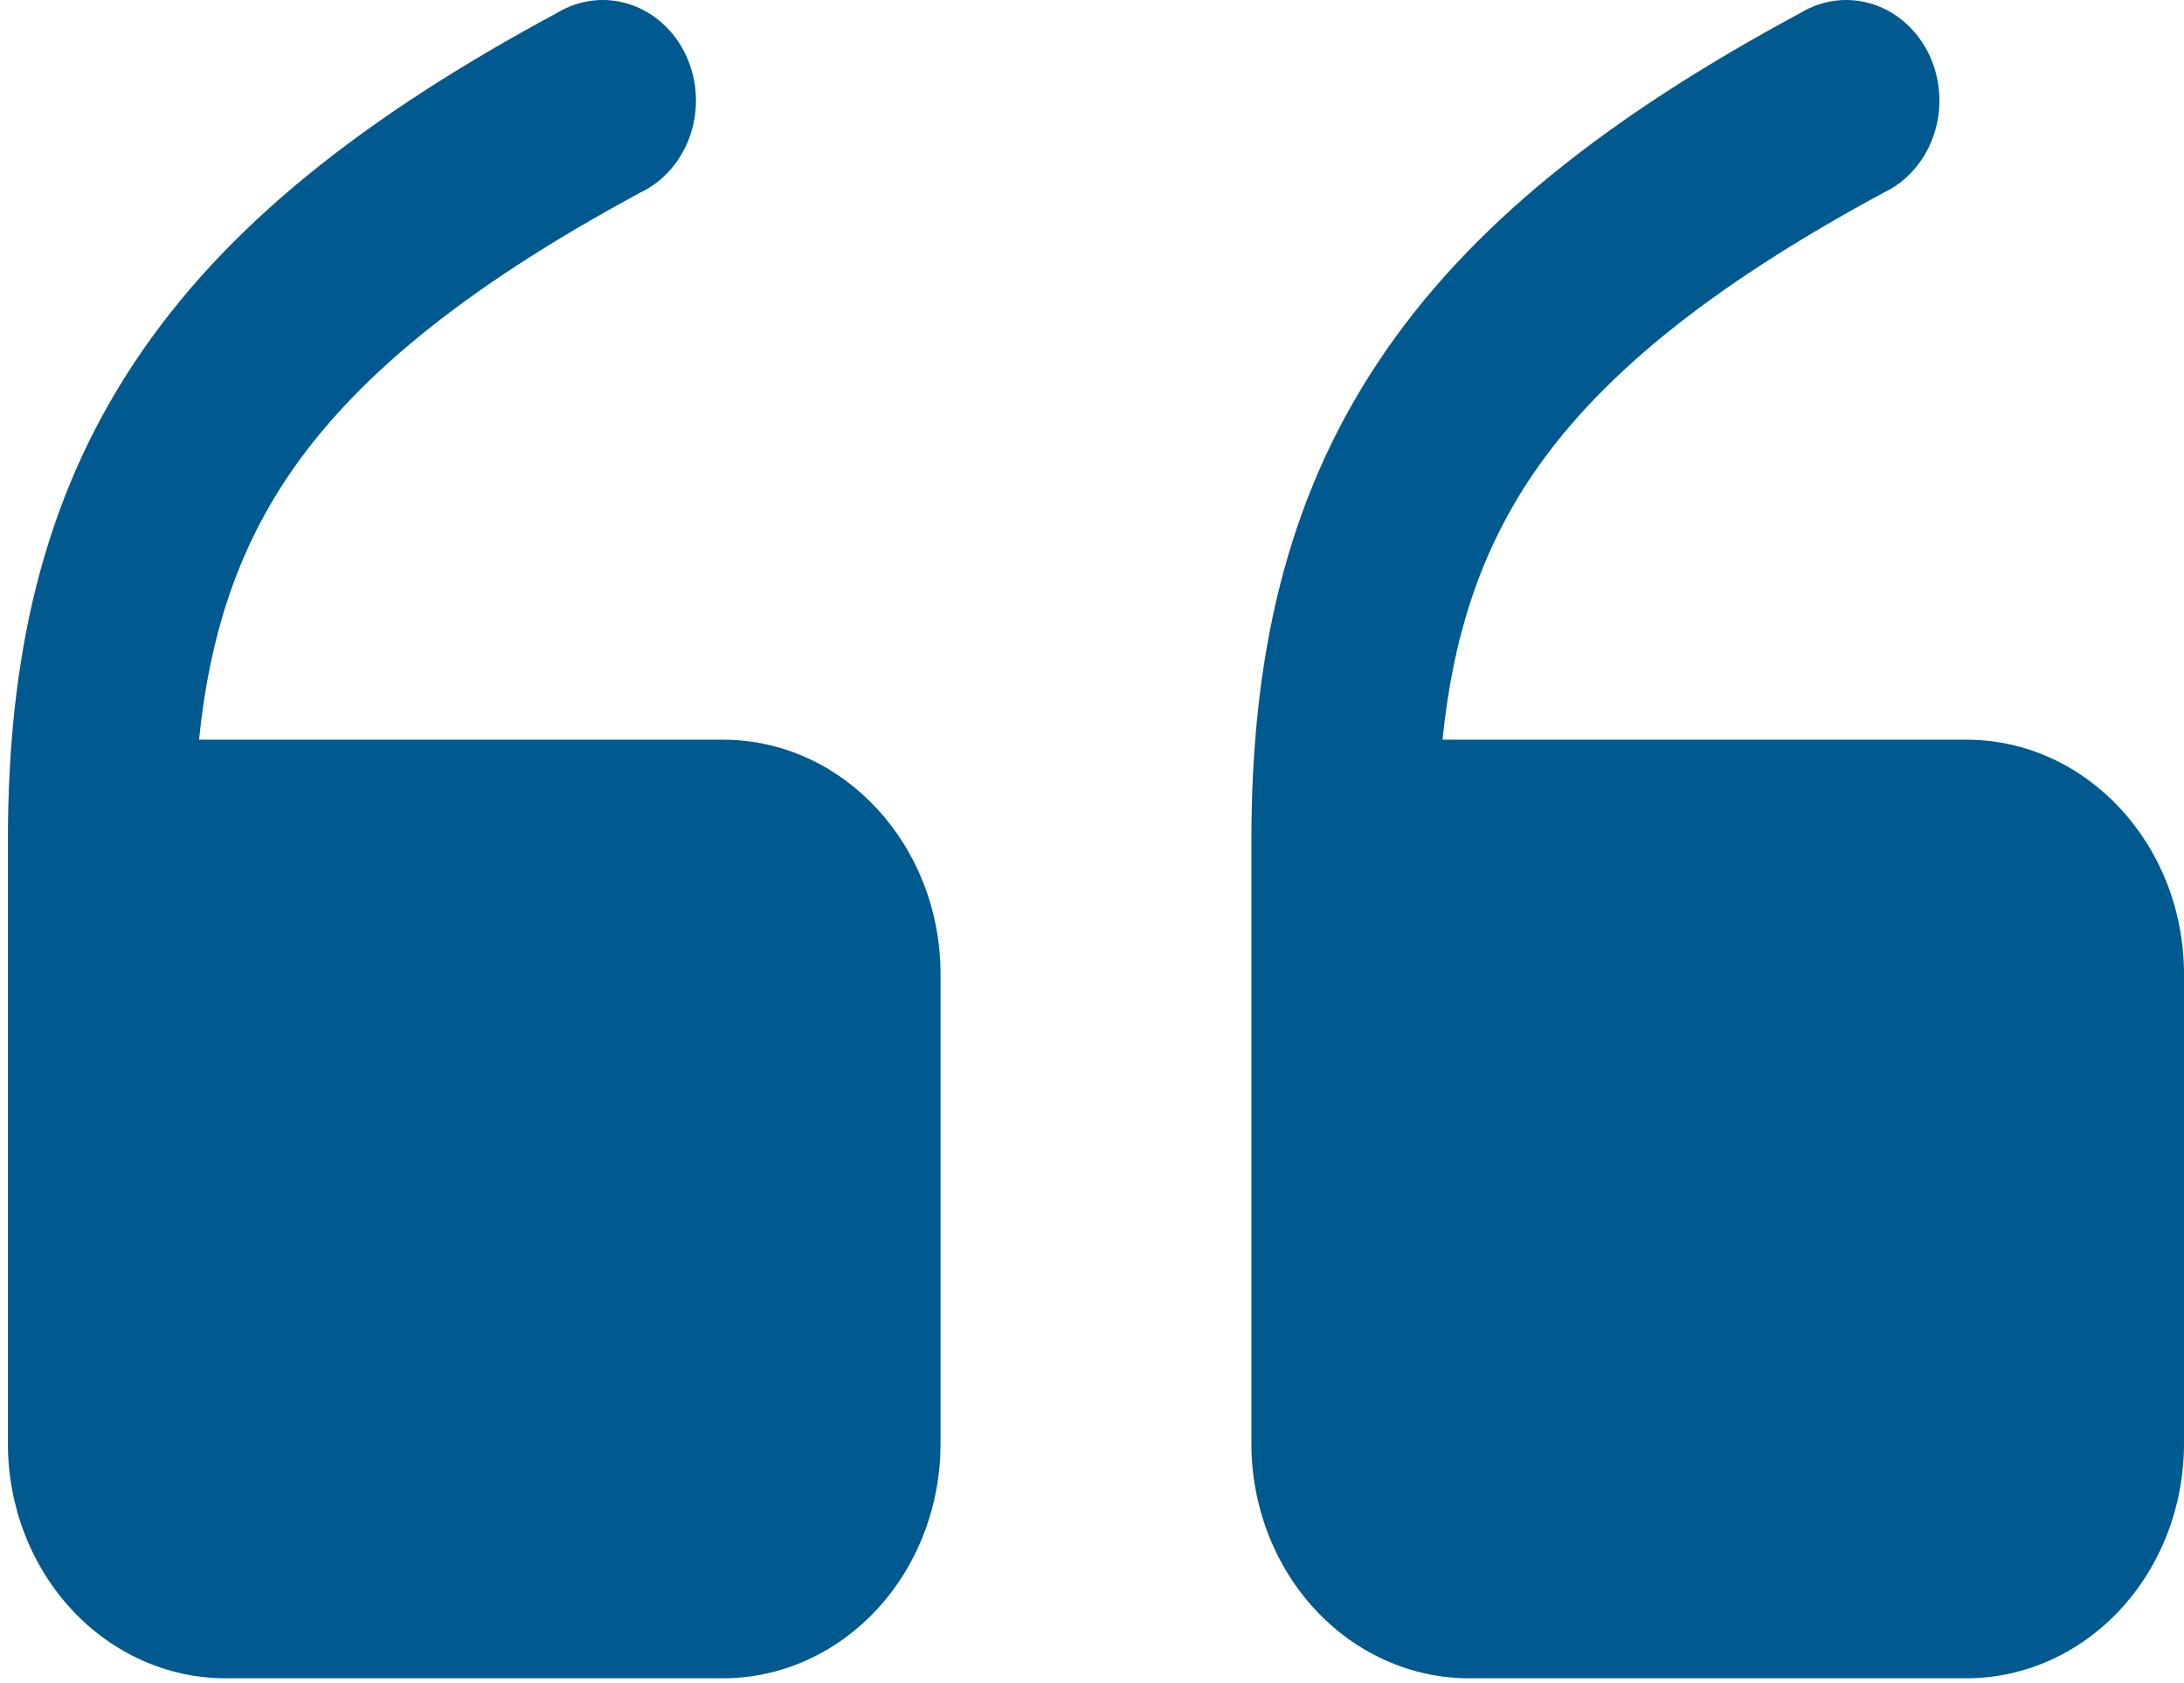 <svg width="74" height="57" viewBox="0 0 74 57" fill="none" xmlns="http://www.w3.org/2000/svg">
<path fill-rule="evenodd" clip-rule="evenodd" d="M48.877 25.056C49.23 21.541 50.174 18.734 51.817 16.245C54.021 12.925 57.716 9.822 63.825 6.525C64.217 6.339 64.57 6.07 64.862 5.732C65.154 5.395 65.38 4.997 65.525 4.563C65.671 4.129 65.733 3.668 65.708 3.207C65.683 2.746 65.571 2.296 65.38 1.883C65.188 1.47 64.921 1.104 64.594 0.806C64.267 0.508 63.888 0.284 63.478 0.149C63.069 0.014 62.638 -0.03 62.213 0.02C61.787 0.07 61.375 0.212 61.002 0.439C54.472 3.954 49.74 7.665 46.677 12.293C43.555 16.999 42.401 22.299 42.401 28.463L42.401 48.902C42.401 51.01 43.178 53.031 44.56 54.522C45.943 56.013 47.818 56.85 49.774 56.85L66.627 56.85C68.582 56.85 70.458 56.013 71.841 54.522C73.223 53.031 74 51.01 74 48.902L74 33.005C74 28.617 70.697 25.056 66.627 25.056L48.877 25.056ZM6.744 25.056C7.098 21.541 8.042 18.734 9.685 16.245C11.889 12.925 15.584 9.822 21.693 6.525C22.085 6.339 22.437 6.07 22.73 5.732C23.022 5.395 23.248 4.997 23.393 4.563C23.538 4.129 23.601 3.668 23.576 3.207C23.55 2.746 23.439 2.296 23.247 1.883C23.056 1.47 22.789 1.104 22.462 0.806C22.135 0.508 21.755 0.284 21.346 0.149C20.936 0.014 20.506 -0.03 20.08 0.02C19.655 0.07 19.243 0.212 18.87 0.439C12.339 3.954 7.608 7.665 4.545 12.293C1.423 16.999 0.268 22.299 0.268 28.463L0.268 48.902C0.268 51.01 1.045 53.031 2.428 54.522C3.811 56.013 5.686 56.85 7.642 56.85L24.494 56.85C26.45 56.85 28.325 56.013 29.708 54.522C31.091 53.031 31.868 51.01 31.868 48.902L31.868 33.005C31.868 28.617 28.564 25.056 24.494 25.056L6.744 25.056Z" fill="#00598F"/>
</svg>
